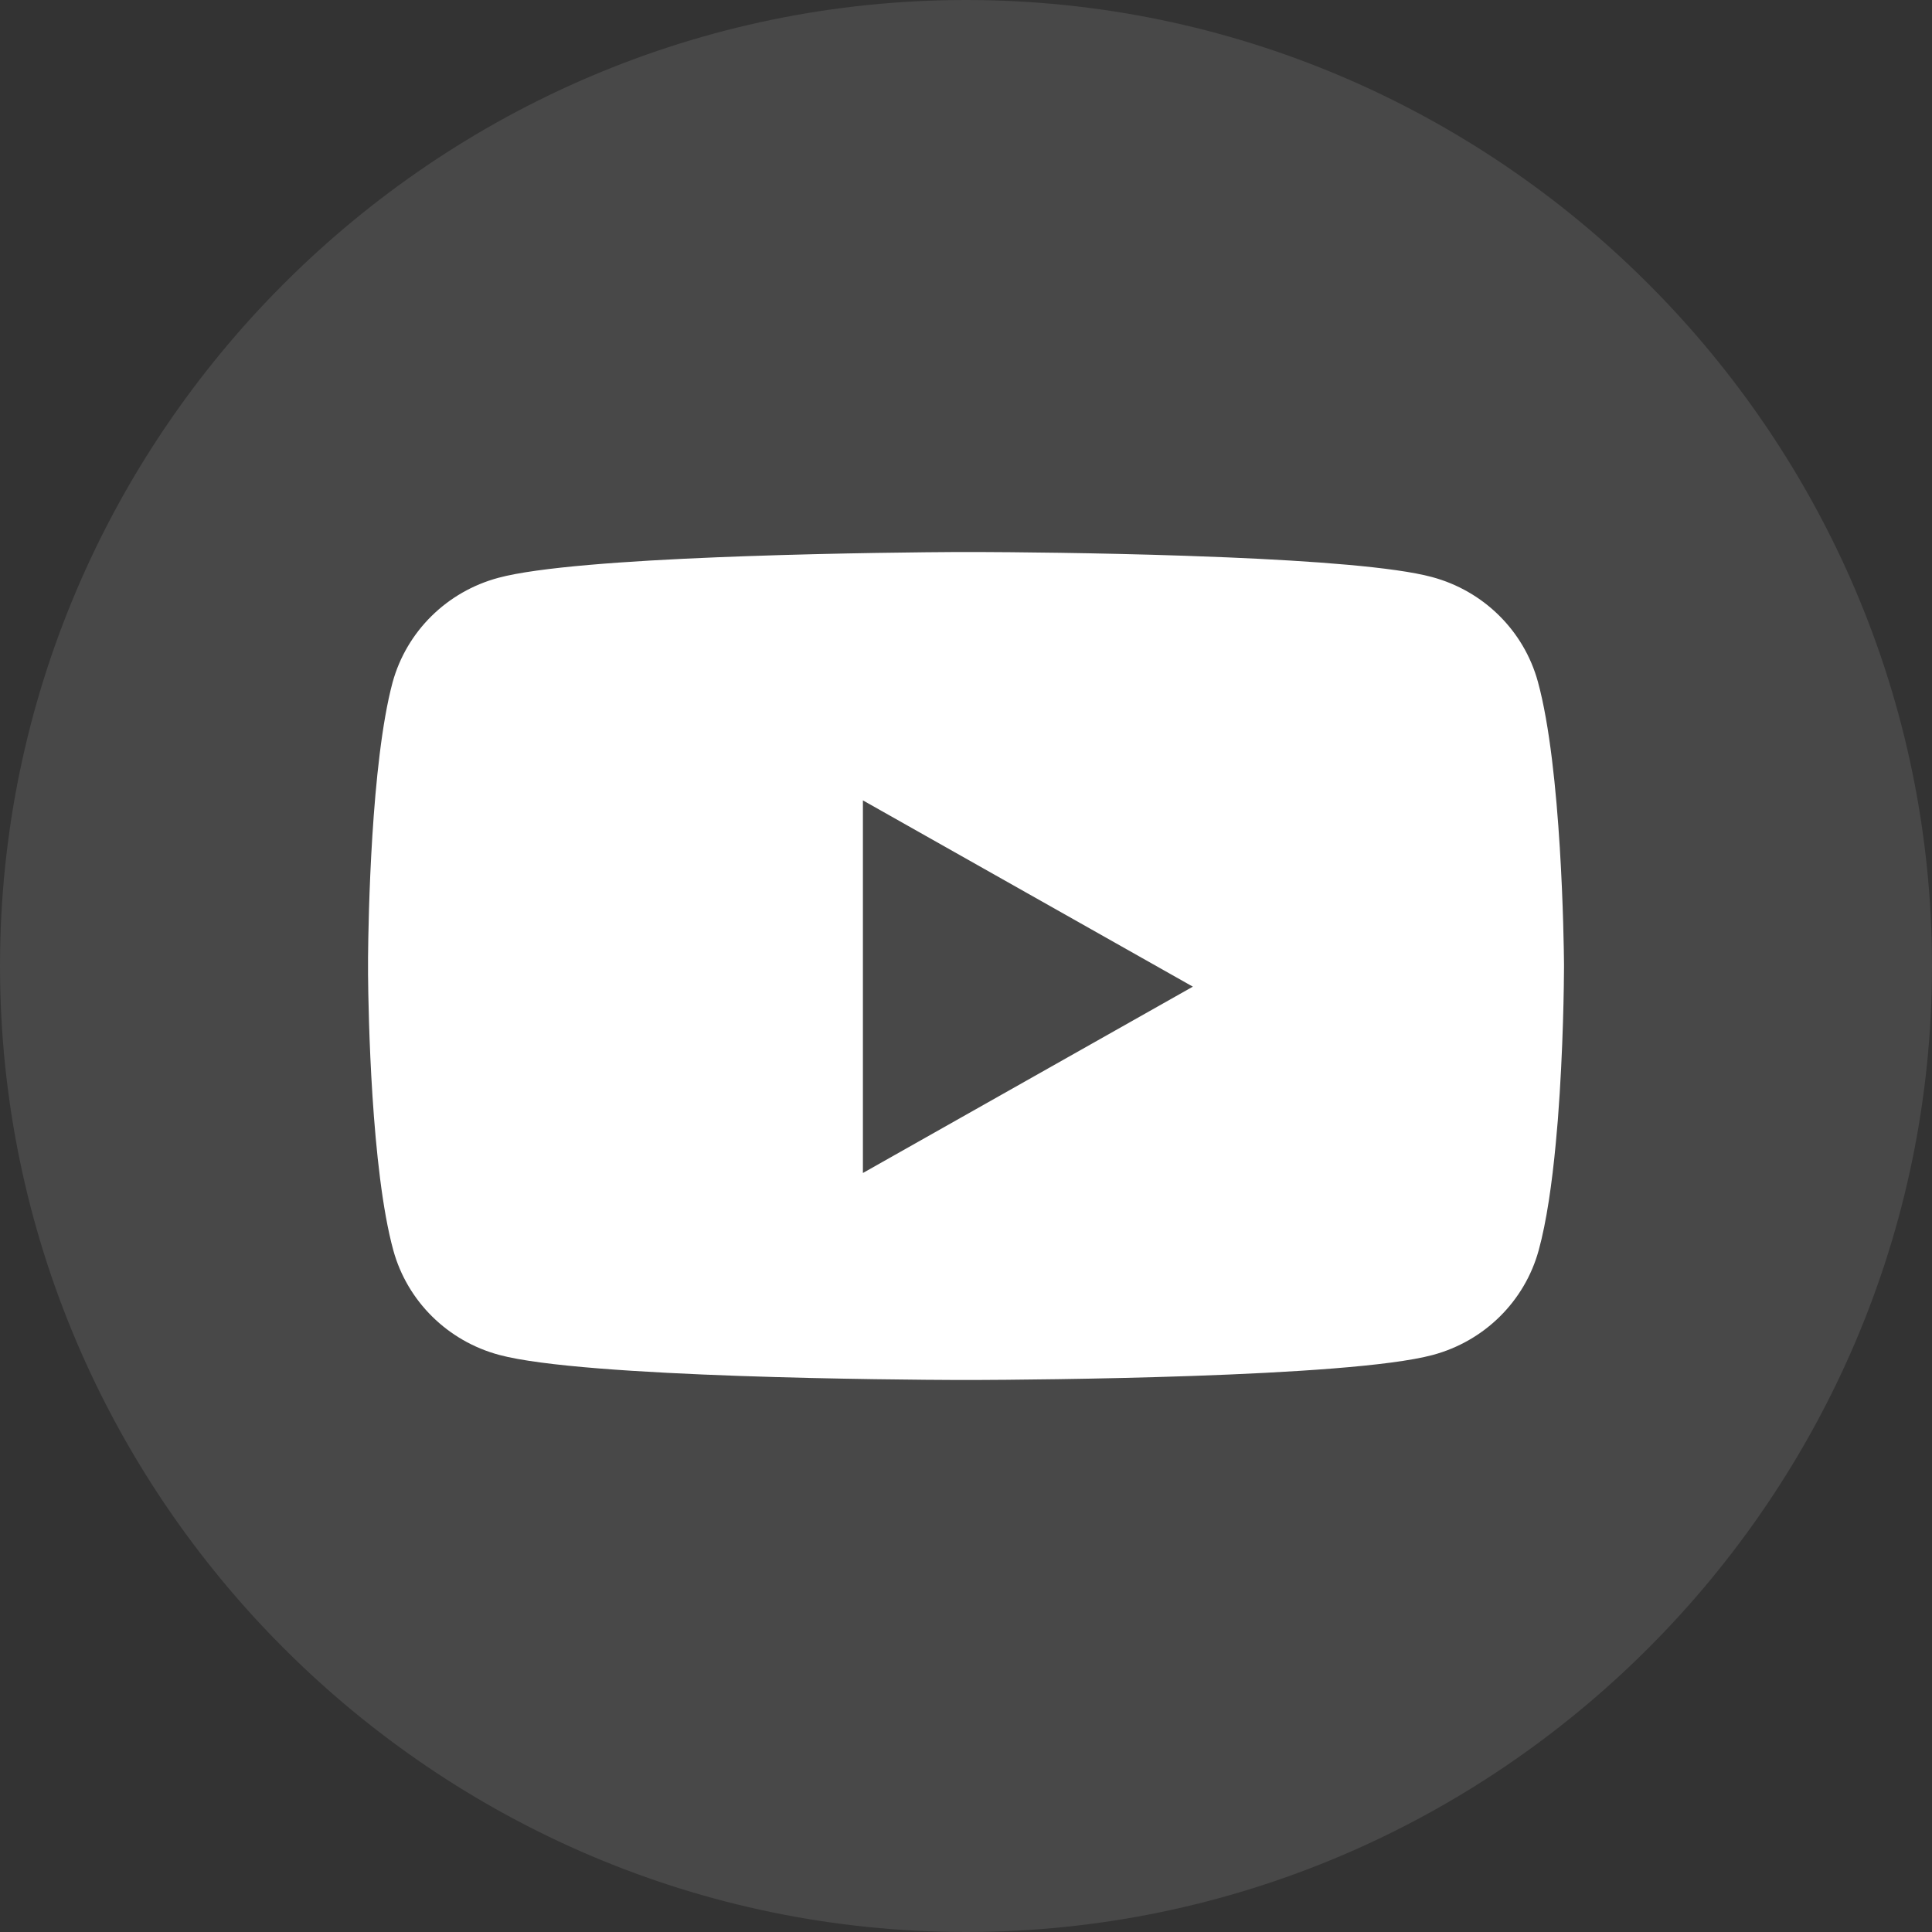<?xml version="1.0" encoding="UTF-8"?><svg width="36px" height="36px" viewBox="0 0 36 36" version="1.1" xmlns="http://www.w3.org/2000/svg" xmlns:xlink="http://www.w3.org/1999/xlink"><rect x="0" y="0" width="36" height="36" fill="#333333" stroke="none"/><title>youtubue@2x</title><g id="Page-1" stroke="none" stroke-width="1" fill="none" fill-rule="evenodd"><g id="2-menu" transform="translate(-127, -623)" fill="#FFFFFF" fill-rule="nonzero"><g id="Group-2" transform="translate(78, 590)"><g id="Group-12-Copy" transform="translate(0, 33)"><g id="youtubue" transform="translate(49, 0)"><path d="M18,0 C8.1,0 0,8.1 0,18 C0,27.9 8.1,36 18,36 C27.9,36 36,27.9 36,18 C36,8.1 27.9,0 18,0 Z" id="Shape" opacity="0.102"/><g id="youtube-icon" transform="translate(6.858, 10.286)"><path d="M11.369,5.65002915e-06 C11.959,0.002 13.549,0.014 15.221,0.07 L16.016,0.1 C17.602,0.167 19.132,0.279 19.824,0.466 C20.786,0.724 21.537,1.466 21.798,2.416 C22.241,4.032 22.281,7.274 22.285,7.673 L22.285,7.754 C22.284,7.995 22.273,9.262 22.17,10.584 L22.131,11.025 C22.062,11.76 21.96,12.478 21.813,13.012 C21.552,13.962 20.801,14.704 19.839,14.962 C18.262,15.386 12.339,15.424 11.299,15.428 L10.985,15.428 C9.945,15.424 4.022,15.386 2.445,14.961 C1.484,14.704 0.732,13.961 0.471,13.012 C0.058,11.504 0.006,8.578 2.78843471e-05,7.871 L-3.50787108e-14,7.557 C0.006,6.849 0.056,3.926 0.457,2.43 C0.718,1.48 1.469,0.737 2.431,0.48 C3.162,0.283 4.826,0.166 6.505,0.098 L7.035,0.078 C8.795,0.016 10.464,0.003 10.971,-2.18720658e-13 Z M9.221,4.628 L9.221,11.571 L15.369,8.099 L9.221,4.628 Z" id="Combined-Shape"/></g></g></g></g></g></g></svg>